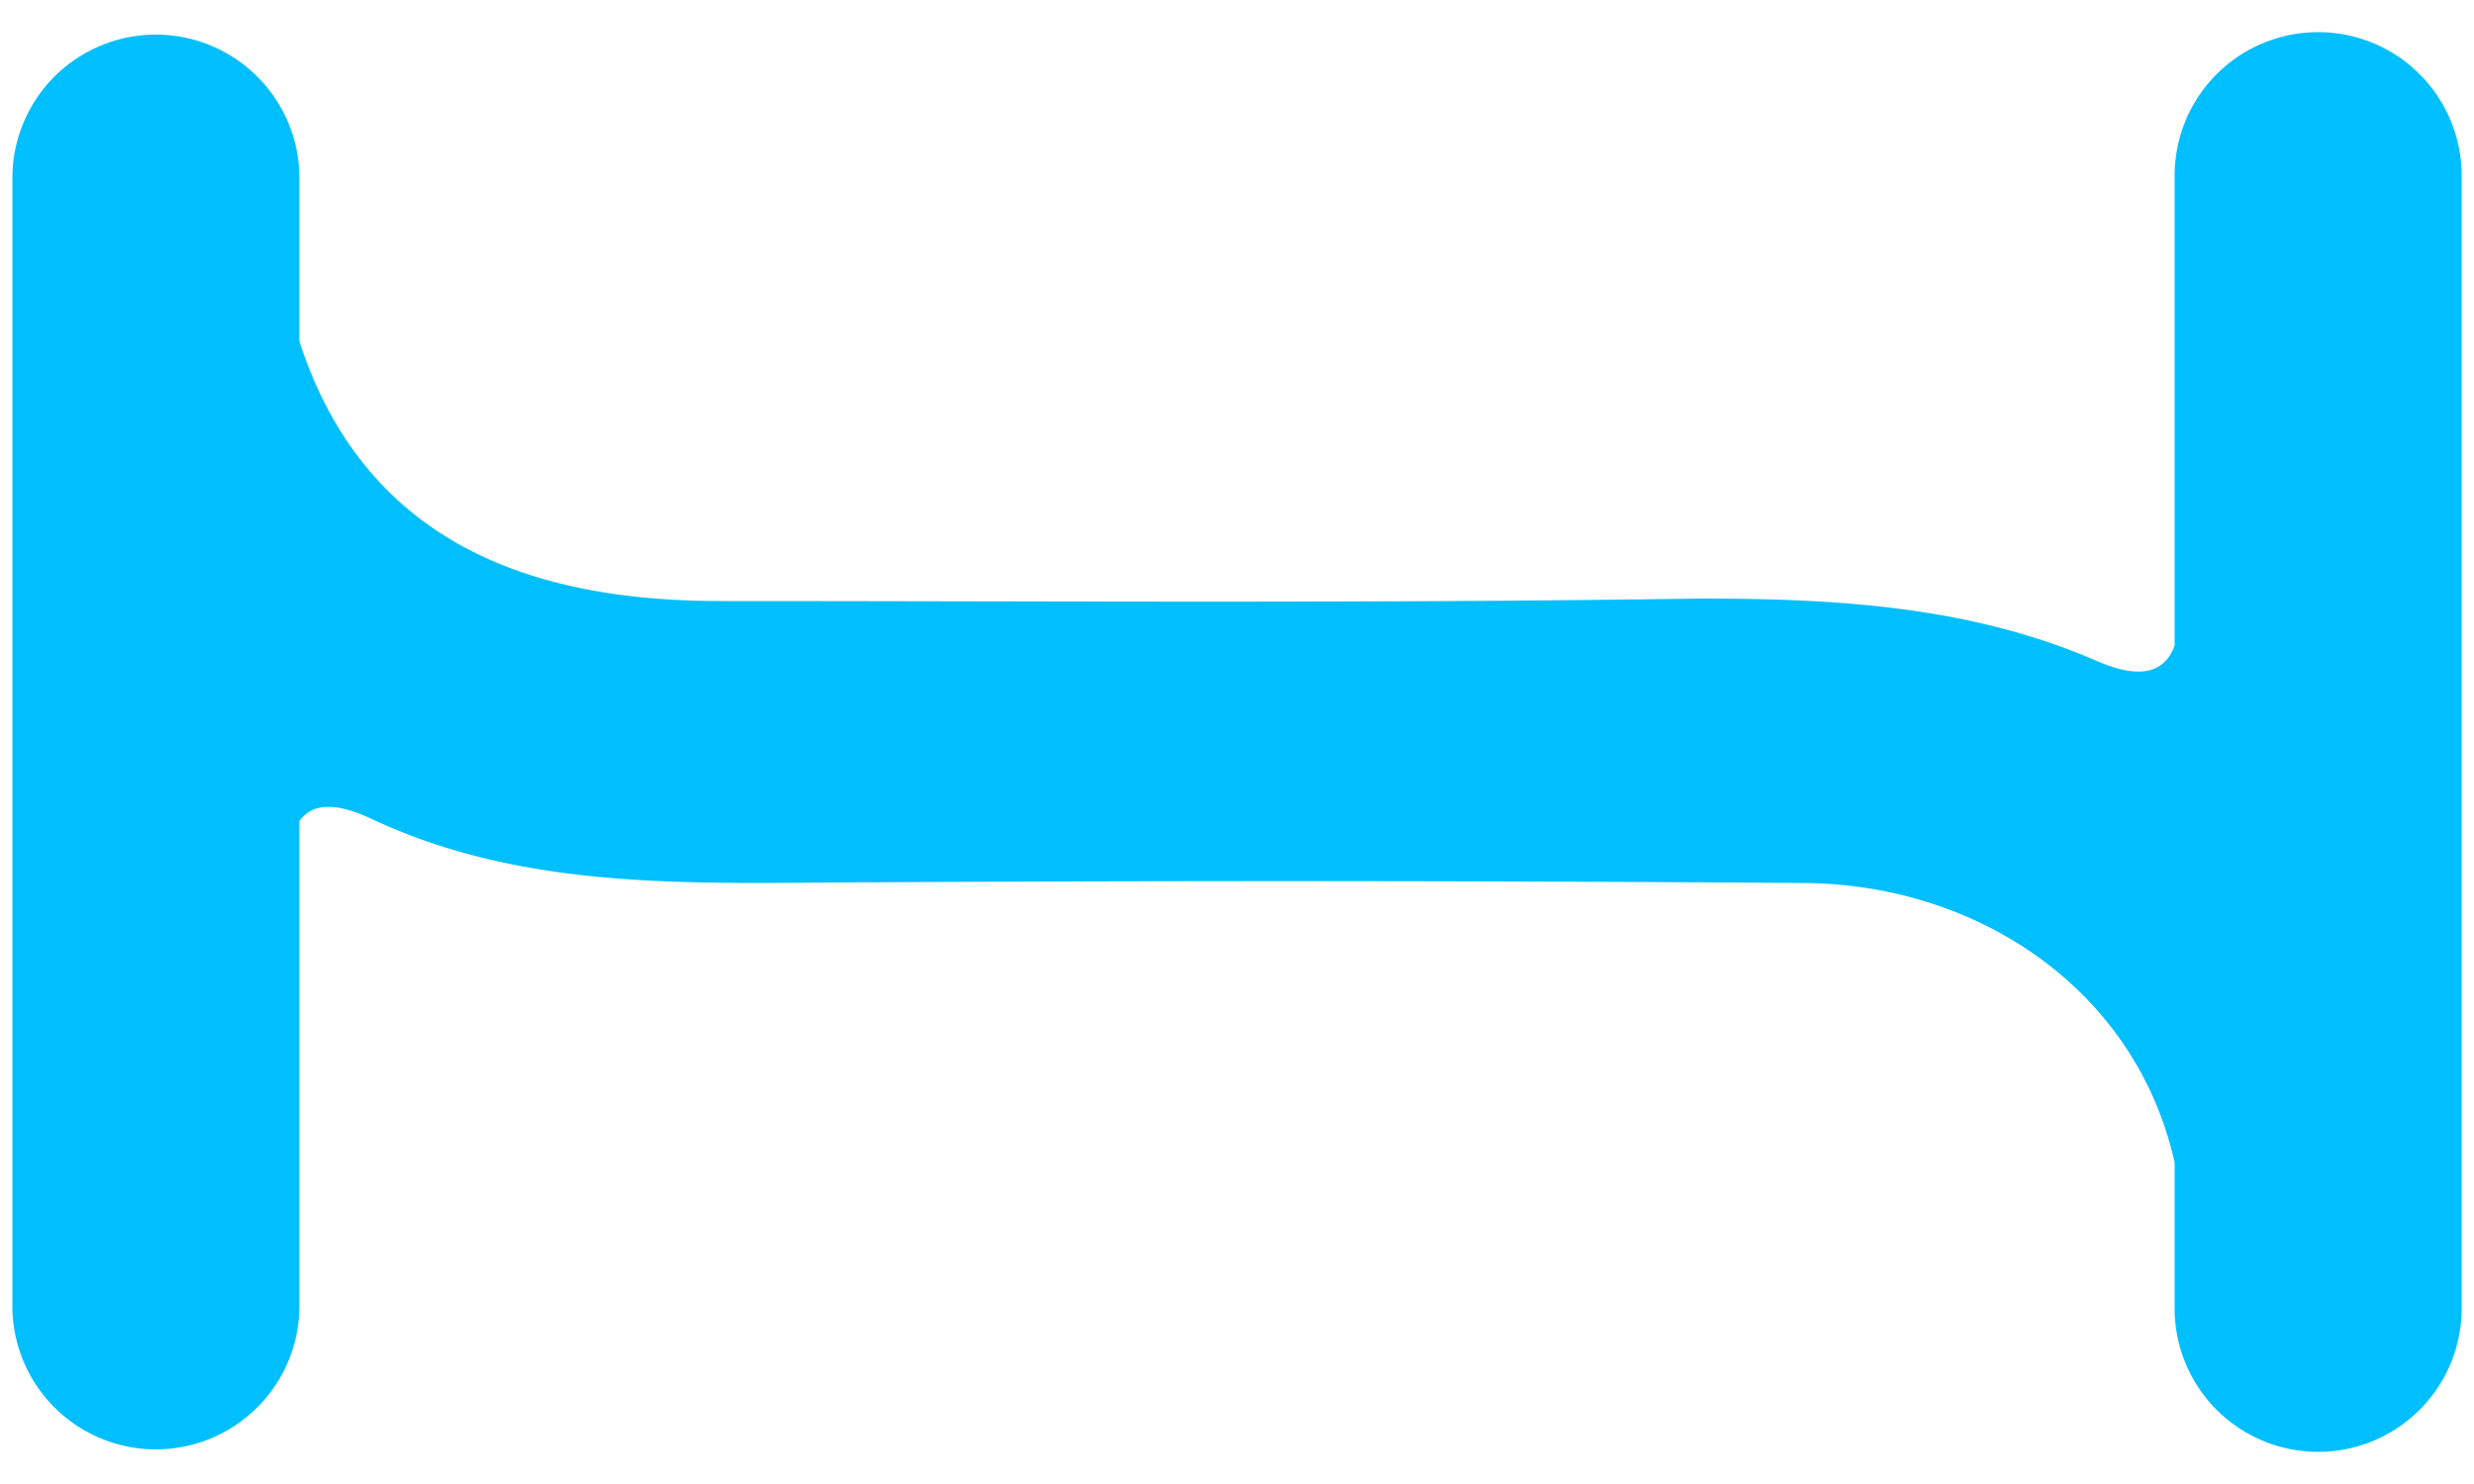 <svg id="Layer_1" data-name="Layer 1" xmlns="http://www.w3.org/2000/svg" viewBox="0 0 100 60"><defs><style>.cls-1{fill:#00bfff;}</style></defs><title>icon-H</title><path class="cls-1" d="M93.7,1.3a5.8,5.8,0,0,0-5.8,5.9V26.1c-.4,1.1-1.4,1.4-3.2.6-5.1-2.2-10.5-2.5-16-2.5-13.2.2-26.4.1-39.6.1-7.4,0-14.3-2.2-17-10.5V7.2A5.8,5.8,0,1,0,.5,7.2V52.8a5.8,5.8,0,1,0,11.6,0V33.2c.5-.7,1.4-.8,2.9-.1,5.1,2.4,10.5,2.6,15.9,2.6,14-.1,27.9-.1,41.9,0,7,0,13.5,4.2,15.1,11.3v5.8a5.8,5.8,0,0,0,5.8,5.9h0a5.8,5.8,0,0,0,5.8-5.9V7.2A5.8,5.8,0,0,0,93.7,1.3Z"/></svg>